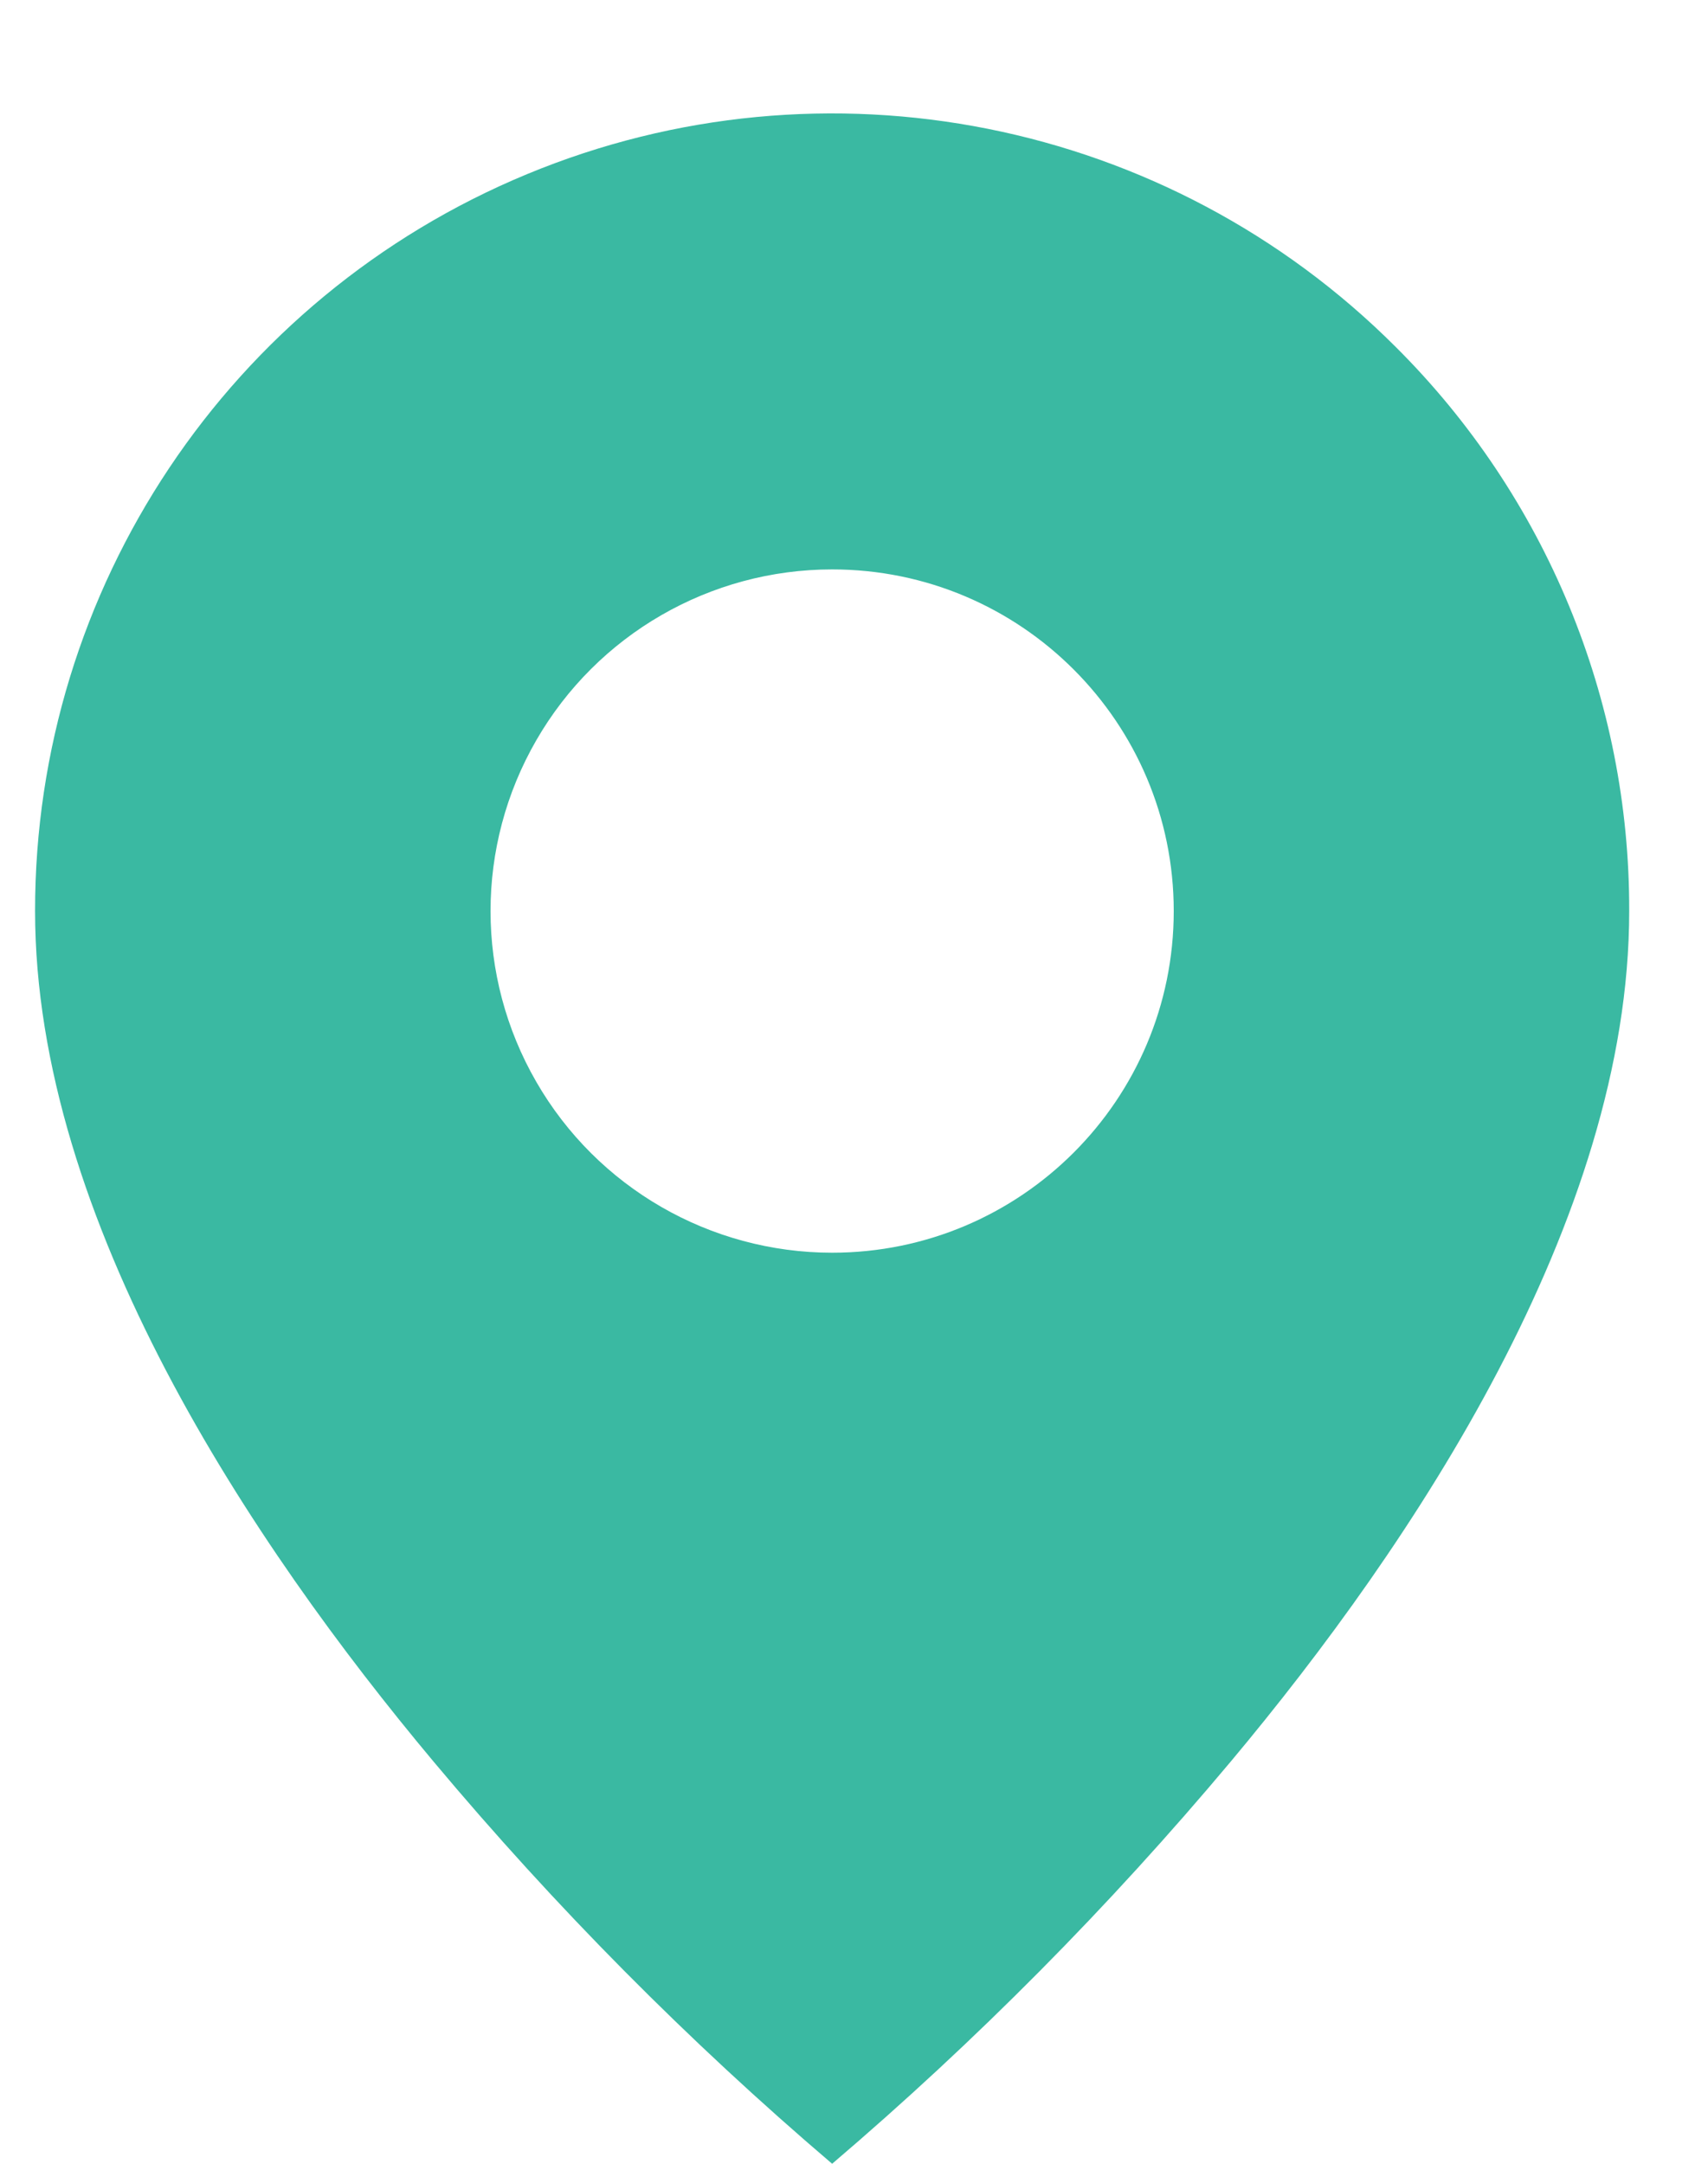 <svg width="15" height="19" viewBox="0 0 15 19" fill="none" xmlns="http://www.w3.org/2000/svg">
<path d="M7.308 19C6.045 17.923 4.874 16.742 3.808 15.469C2.208 13.558 0.308 10.712 0.308 8C0.306 5.168 2.012 2.613 4.629 1.529C7.246 0.445 10.258 1.045 12.26 3.049C13.576 4.36 14.313 6.142 14.308 8C14.308 10.712 12.408 13.558 10.808 15.469C9.741 16.742 8.571 17.923 7.308 19ZM7.308 5C6.236 5 5.245 5.572 4.71 6.5C4.174 7.428 4.174 8.572 4.71 9.5C5.245 10.428 6.236 11 7.308 11C8.964 11 10.308 9.657 10.308 8C10.308 6.343 8.964 5 7.308 5Z" fill="#3AB9A2"/>
</svg>
